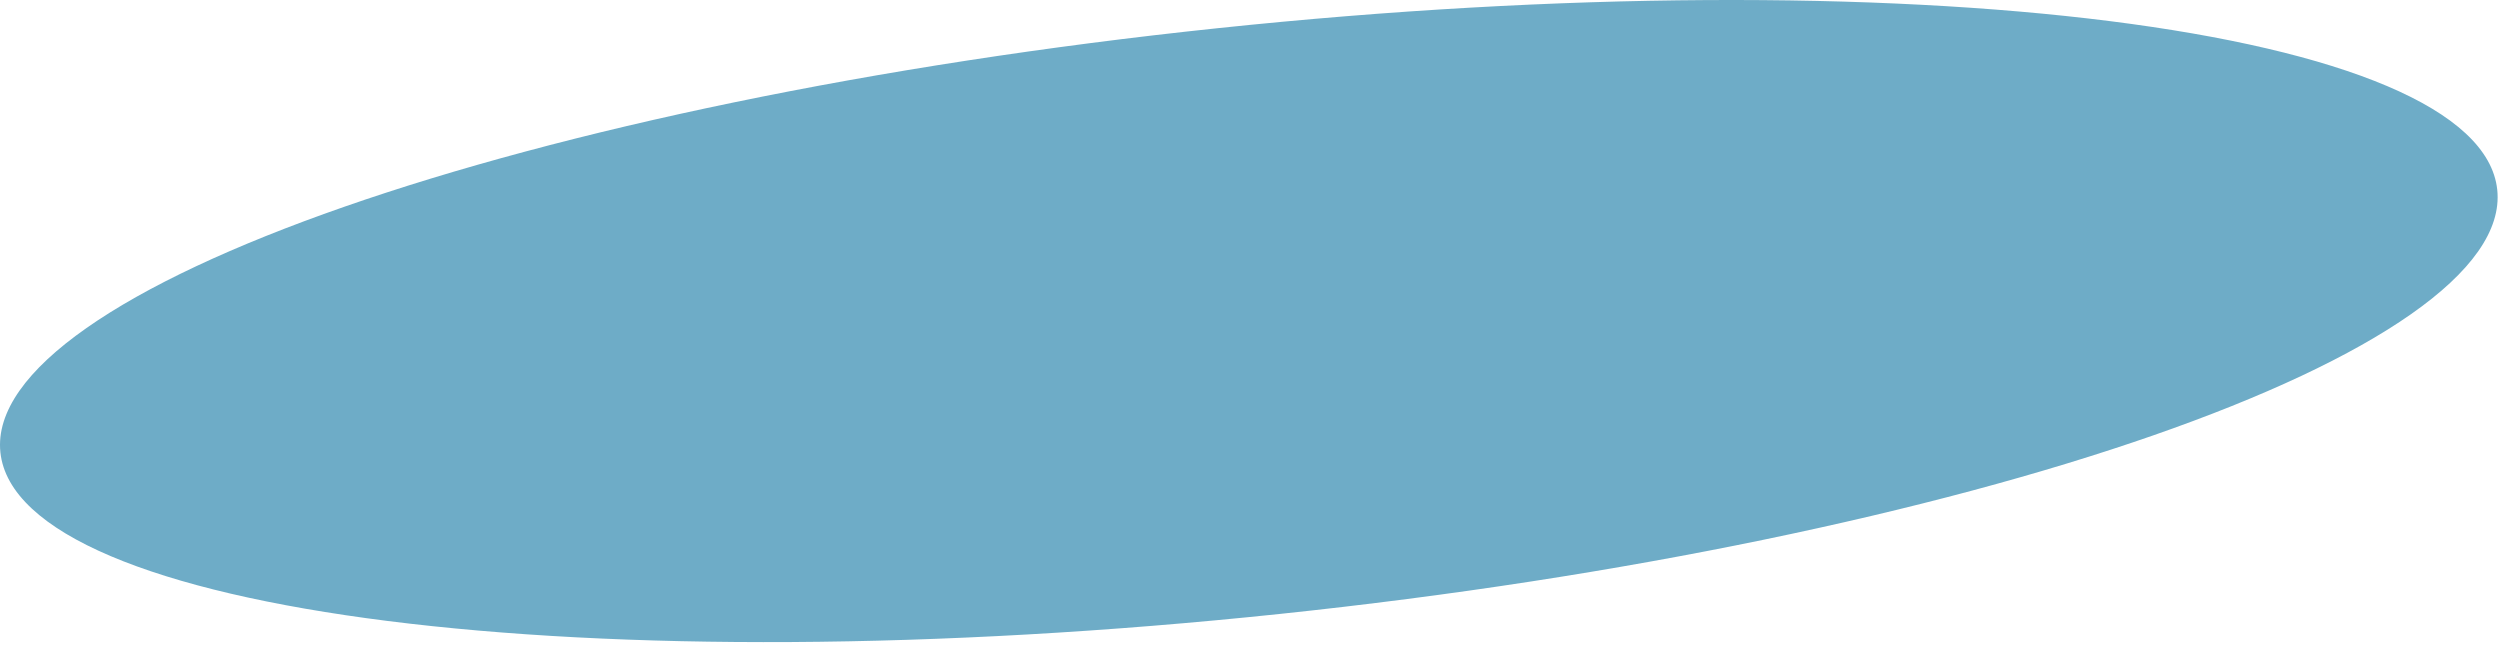 <?xml version="1.0" encoding="UTF-8"?> <svg xmlns="http://www.w3.org/2000/svg" width="512" height="132" viewBox="0 0 512 132" fill="none"><path d="M262.066 125.739C403.274 110.89 514.921 71.995 511.437 38.866C507.953 5.736 390.658 -9.083 249.45 5.766C108.243 20.616 -3.404 59.51 0.08 92.639C3.563 125.769 120.859 140.588 262.066 125.739Z" fill="#6EACC7"></path></svg> 